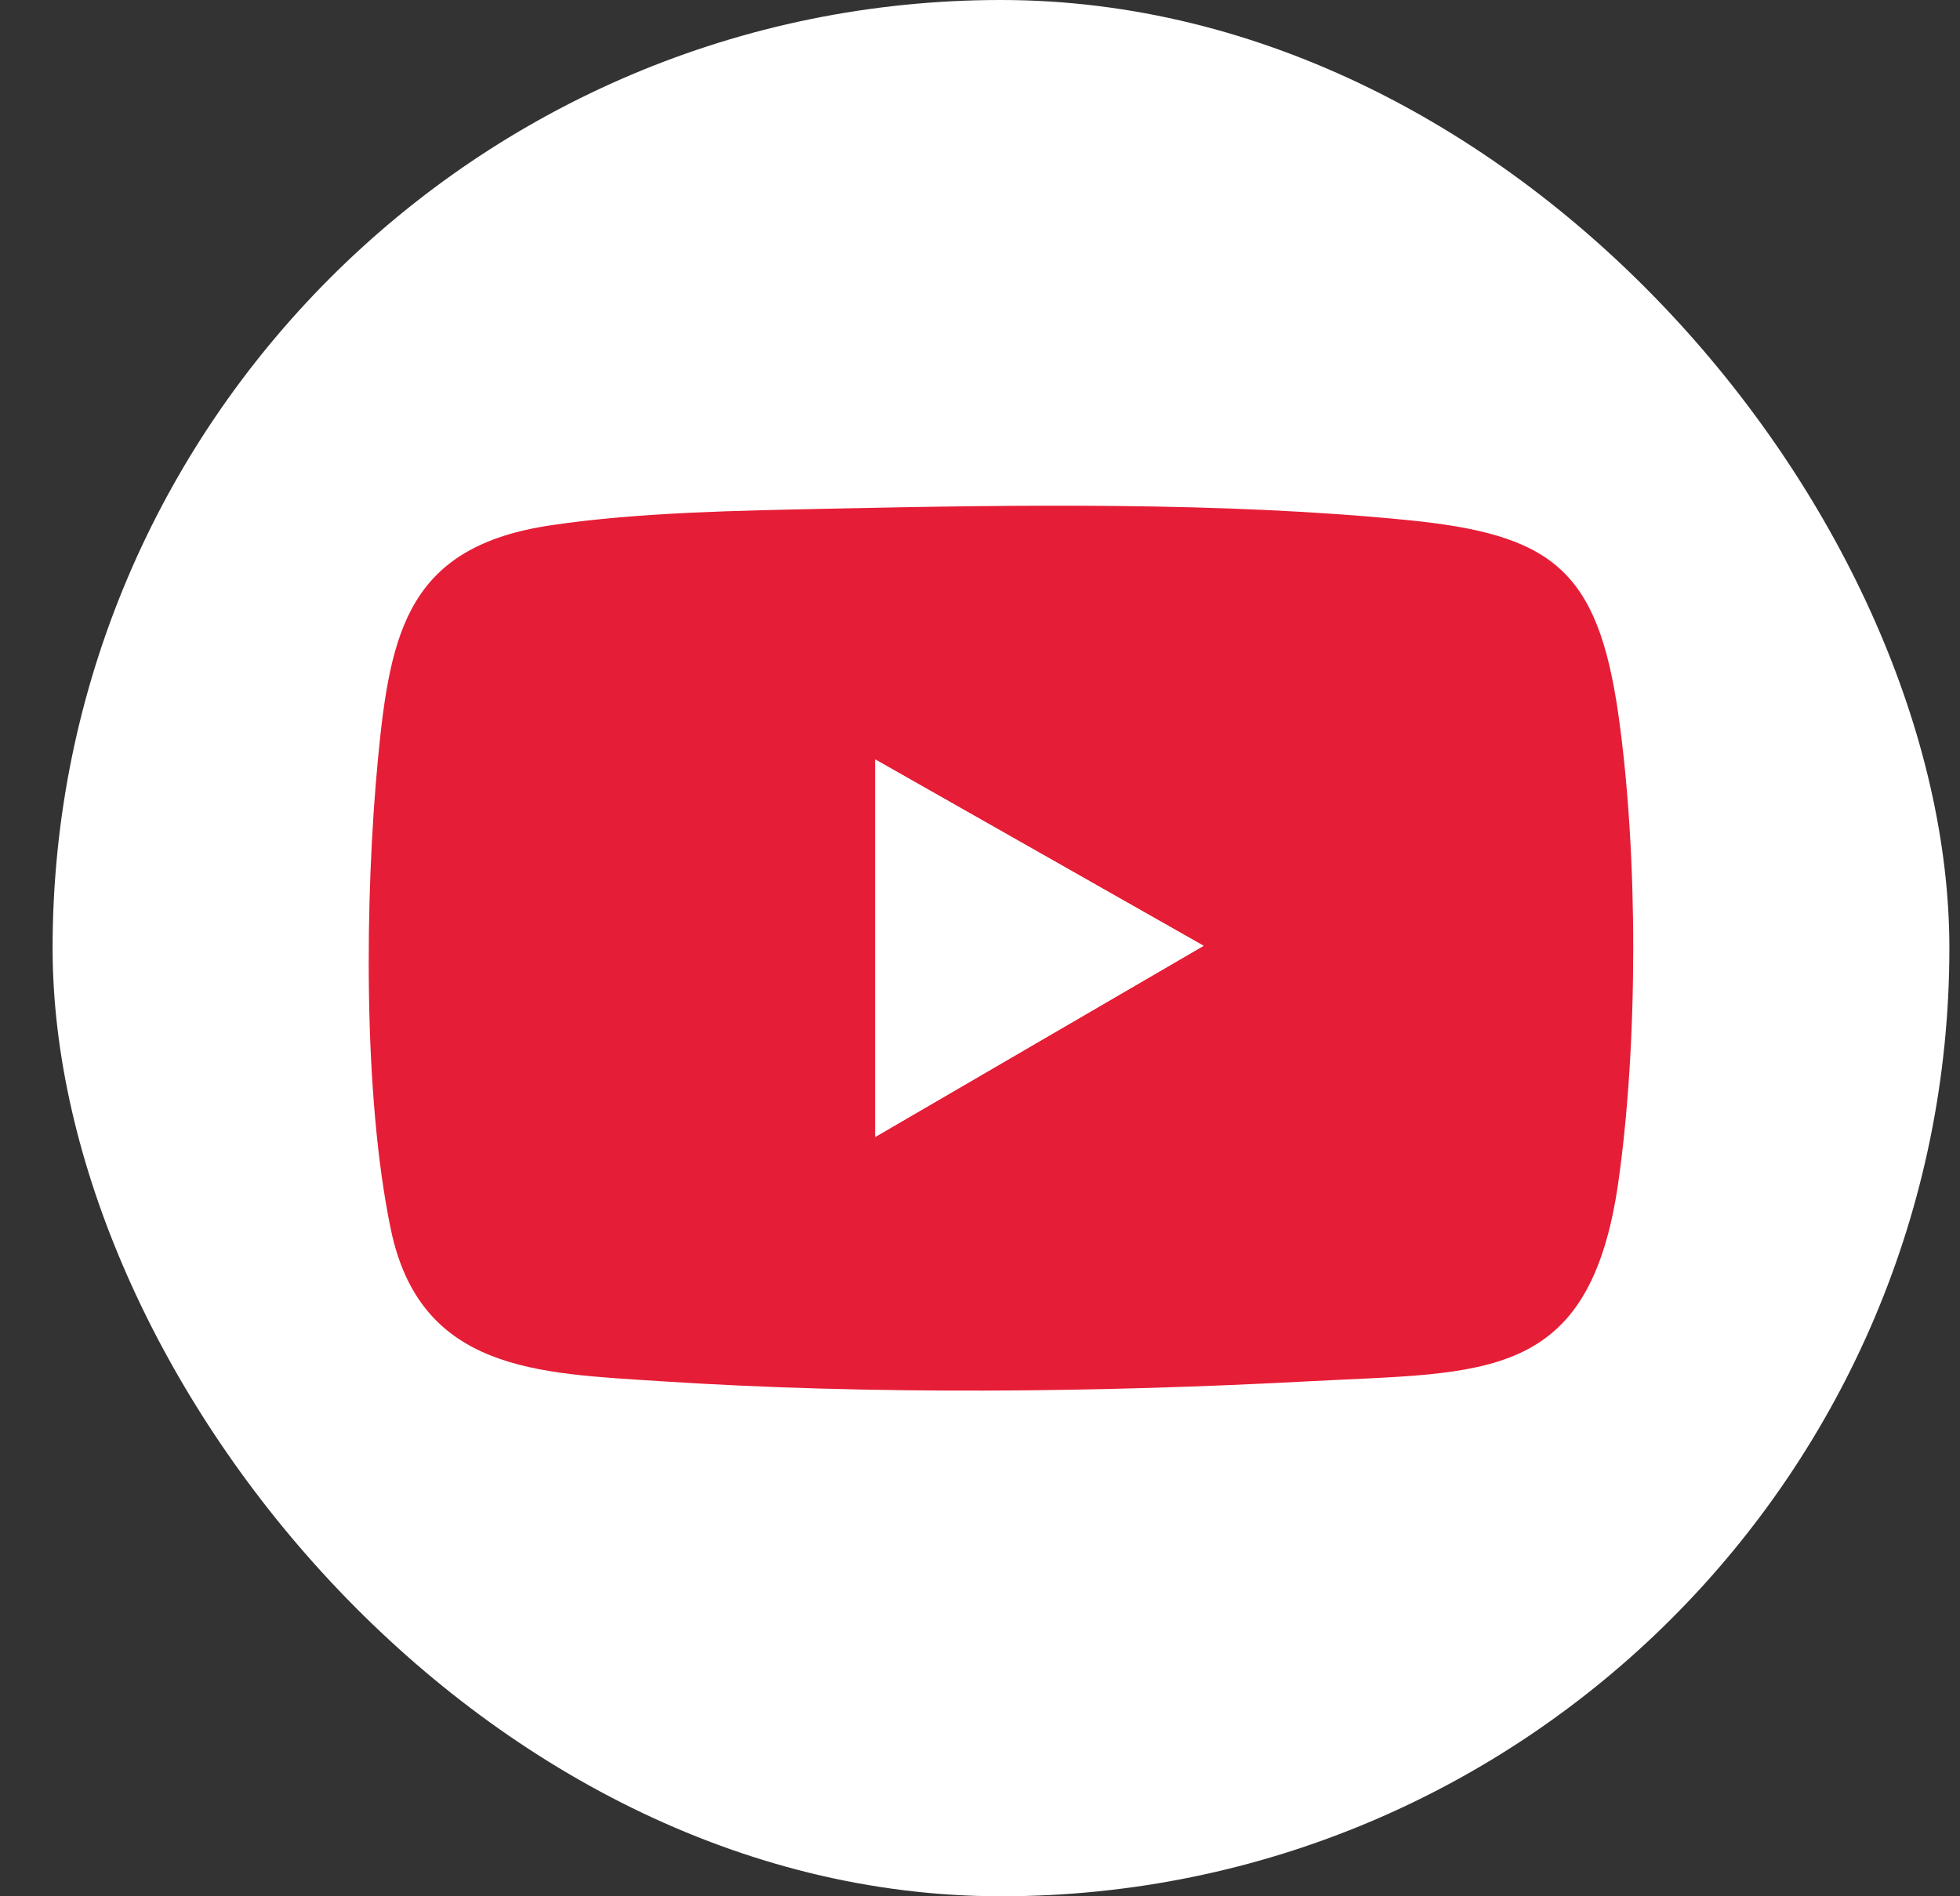 <svg width="31" height="30" viewBox="0 0 31 30" fill="none" xmlns="http://www.w3.org/2000/svg">
<rect x="0" y="0" width="31" height="30" fill="#333333" stroke="none"/>
<rect x="0.832" width="30" height="30" rx="15" fill="white"/>
<g clip-path="url(#clip0_1_117)">
<path d="M13.11 8.048C16.063 7.985 19.336 7.937 22.262 8.228C24.538 8.454 25.27 9.003 25.598 11.313C25.91 13.515 25.909 16.486 25.598 18.689C25.148 21.881 23.484 21.704 20.735 21.851C17.394 22.03 13.77 22.069 10.427 21.85C8.52 21.725 6.649 21.699 6.181 19.447C5.738 17.319 5.771 14.168 5.979 11.997C6.173 9.972 6.466 8.643 8.714 8.31C10.105 8.103 11.697 8.078 13.11 8.048ZM13.844 12.016V17.986L19.036 14.963L13.844 12.016Z" fill="#E61D36"/>
<path d="M13.844 12.016L19.036 14.963L13.844 17.986V12.016Z" fill="white"/>
</g>
<defs>
<clipPath id="clip0_1_117">
<rect width="20" height="14" fill="white" transform="translate(5.832 8)"/>
</clipPath>
</defs>
</svg>
